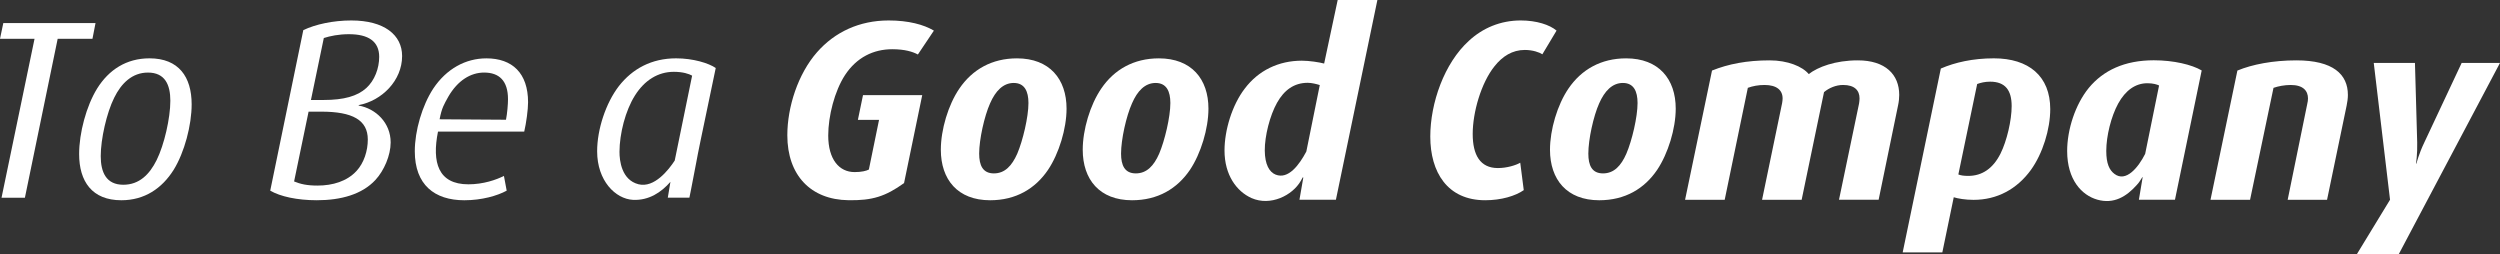 <?xml version="1.0" encoding="UTF-8" standalone="no"?>
<!-- Generator: Adobe Illustrator 16.0.4, SVG Export Plug-In . SVG Version: 6.00 Build 0)  -->

<svg
   xmlns:dc="http://purl.org/dc/elements/1.1/"
   xmlns:cc="http://creativecommons.org/ns#"
   xmlns:rdf="http://www.w3.org/1999/02/22-rdf-syntax-ns#"
   xmlns:svg="http://www.w3.org/2000/svg"
   xmlns="http://www.w3.org/2000/svg"
   xmlns:sodipodi="http://sodipodi.sourceforge.net/DTD/sodipodi-0.dtd"
   xmlns:inkscape="http://www.inkscape.org/namespaces/inkscape"
   version="1.1"
   id="Layer_1"
   x="0px"
   y="0px"
   width="151.709"
   height="15.437"
   viewBox="0 0 151.709 15.437"
   enable-background="new 0 0 566.93 566.93"
   xml:space="preserve"
   inkscape:version="0.91 r13725"
   sodipodi:docname="GoodCompany logo white.svg"><rect x="0" y="0" width="151.709" height="15.437" fill="#333333" stroke="none"/><defs
     id="defs3434" /><sodipodi:namedview
     pagecolor="#ffffff"
     bordercolor="#666666"
     borderopacity="1"
     objecttolerance="10"
     gridtolerance="10"
     guidetolerance="10"
     inkscape:pageopacity="0"
     inkscape:pageshadow="2"
     inkscape:window-width="1920"
     inkscape:window-height="1018"
     id="namedview3432"
     showgrid="false"
     fit-margin-top="0"
     fit-margin-left="0"
     fit-margin-right="0"
     fit-margin-bottom="0"
     inkscape:zoom="0.41627715"
     inkscape:cx="76.464996"
     inkscape:cy="8.4650037"
     inkscape:window-x="-8"
     inkscape:window-y="-8"
     inkscape:window-maximized="1"
     inkscape:current-layer="Layer_1" /><g
     id="g3384"
     transform="translate(-207,-276.493)"><polygon
       points="207.093,288.492 208.511,288.492 210.5,278.847 212.611,278.847 212.797,277.891 207.201,277.891 207,278.847 209.096,278.847 "
       id="polygon3386"
       style="fill:#ffffff" /><g
       id="g3388"><path
         d="m 215.979,280.897 c -0.956,0 -1.617,0.646 -2.049,1.526 -0.461,0.925 -0.817,2.512 -0.817,3.545 0,0.967 0.324,1.736 1.371,1.736 0.968,0 1.589,-0.627 2.02,-1.494 0.462,-0.926 0.833,-2.554 0.833,-3.603 0,-0.971 -0.324,-1.71 -1.358,-1.71 m 1.558,5.904 c -0.708,1.123 -1.759,1.844 -3.175,1.844 -1.774,0 -2.56,-1.141 -2.56,-2.803 0,-1.277 0.434,-2.914 1.093,-3.978 0.71,-1.137 1.775,-1.831 3.178,-1.831 1.773,0 2.557,1.127 2.557,2.792 0,1.259 -0.433,2.911 -1.093,3.976"
         id="path3390"
         inkscape:connector-curvature="0"
         style="fill:#ffffff" /><path
         d="m 228.18,278.568 c -0.632,0 -1.139,0.109 -1.53,0.232 l -0.781,3.76 0.77,0 c 1.234,0 2.049,-0.233 2.59,-0.725 0.508,-0.461 0.782,-1.201 0.782,-1.893 0,-0.94 -0.661,-1.374 -1.831,-1.374 m -1.682,4.7 -0.772,0 -0.879,4.236 c 0.388,0.158 0.773,0.25 1.422,0.25 0.925,0 1.786,-0.262 2.358,-0.879 0.462,-0.492 0.693,-1.232 0.693,-1.914 0,-1.185 -0.925,-1.693 -2.822,-1.693 m 2.268,-0.398 0,0.028 c 1.047,0.187 1.941,1.051 1.941,2.237 0,0.785 -0.399,1.711 -0.926,2.279 -0.815,0.879 -2.097,1.23 -3.557,1.23 -1.188,0 -2.219,-0.227 -2.825,-0.582 l 2.007,-9.741 c 0.74,-0.355 1.815,-0.587 2.912,-0.587 2.003,0 3.084,0.881 3.084,2.159 -10e-4,1.497 -1.238,2.715 -2.636,2.977"
         id="path3392"
         inkscape:connector-curvature="0"
         style="fill:#ffffff" /><path
         d="m 236.379,280.896 c -0.817,0 -1.605,0.479 -2.175,1.466 -0.262,0.478 -0.391,0.662 -0.528,1.37 l 4.029,0.027 c 0.077,-0.385 0.122,-0.952 0.122,-1.246 0,-1.123 -0.538,-1.617 -1.448,-1.617 m 2.433,3.583 -5.233,0 c -0.377,1.877 0.014,3.199 1.843,3.199 0.91,0 1.695,-0.275 2.158,-0.51 l 0.167,0.895 c -0.568,0.309 -1.509,0.582 -2.571,0.582 -1.807,0 -3.005,-0.939 -3.005,-2.973 0,-1.244 0.445,-2.774 1.123,-3.808 0.801,-1.196 1.96,-1.83 3.222,-1.83 1.571,0 2.529,0.895 2.529,2.665 0.001,0.432 -0.109,1.253 -0.233,1.78"
         id="path3394"
         inkscape:connector-curvature="0"
         style="fill:#ffffff" /><path
         d="m 262.701,279.8 c -0.308,-0.166 -0.788,-0.32 -1.556,-0.32 -1.14,0 -2.158,0.493 -2.868,1.571 -0.63,0.969 -1.017,2.479 -1.017,3.666 0,1.449 0.662,2.219 1.601,2.219 0.419,0 0.711,-0.072 0.865,-0.154 l 0.618,-3.016 -1.284,0 0.31,-1.499 3.594,0 -1.103,5.337 c -1.133,0.814 -1.933,1.062 -3.37,1.039 -2.297,-0.029 -3.713,-1.521 -3.713,-3.939 0,-1.728 0.649,-3.726 1.801,-5.04 1.081,-1.231 2.577,-1.929 4.348,-1.929 1.204,0 2.129,0.25 2.745,0.616 l -0.971,1.449 z"
         id="path3396"
         inkscape:connector-curvature="0"
         style="fill:#ffffff" /><path
         d="m 268.517,281.527 c -0.646,0 -1.111,0.493 -1.434,1.234 -0.353,0.786 -0.664,2.202 -0.664,3.053 0,0.707 0.217,1.201 0.893,1.201 0.665,0 1.093,-0.459 1.421,-1.201 0.336,-0.789 0.677,-2.221 0.677,-3.069 0,-0.708 -0.234,-1.218 -0.893,-1.218 m 2.08,5.274 c -0.771,1.139 -1.944,1.844 -3.514,1.844 -1.971,0 -2.99,-1.26 -2.99,-3.064 0,-1.215 0.447,-2.727 1.126,-3.716 0.786,-1.153 1.971,-1.831 3.495,-1.831 1.975,0 3.008,1.253 3.008,3.052 0,1.215 -0.461,2.728 -1.125,3.715"
         id="path3398"
         inkscape:connector-curvature="0"
         style="fill:#ffffff" /><path
         d="m 277.128,281.527 c -0.649,0 -1.112,0.493 -1.432,1.234 -0.355,0.786 -0.666,2.202 -0.666,3.053 0,0.707 0.217,1.201 0.896,1.201 0.661,0 1.095,-0.459 1.419,-1.201 0.336,-0.789 0.677,-2.221 0.677,-3.069 0,-0.708 -0.233,-1.218 -0.894,-1.218 m 2.083,5.274 c -0.774,1.139 -1.943,1.844 -3.515,1.844 -1.972,0 -2.992,-1.26 -2.992,-3.064 0,-1.215 0.447,-2.727 1.127,-3.716 0.783,-1.153 1.971,-1.831 3.495,-1.831 1.976,0 3.007,1.253 3.007,3.052 0,1.215 -0.461,2.728 -1.122,3.715"
         id="path3400"
         inkscape:connector-curvature="0"
         style="fill:#ffffff" /><path
         d="m 300.596,279.787 c -0.188,-0.123 -0.588,-0.263 -1.067,-0.263 -0.753,0 -1.356,0.384 -1.834,0.986 -0.817,1.016 -1.326,2.803 -1.326,4.113 0,1.268 0.448,2.068 1.527,2.068 0.555,0 1.096,-0.172 1.358,-0.324 l 0.213,1.664 c -0.508,0.355 -1.369,0.613 -2.34,0.613 -2.3,0 -3.332,-1.709 -3.332,-3.863 0,-2.035 0.848,-4.457 2.344,-5.813 0.834,-0.771 1.91,-1.234 3.145,-1.234 0.957,0 1.758,0.263 2.173,0.616 l -0.861,1.437 z"
         id="path3402"
         inkscape:connector-curvature="0"
         style="fill:#ffffff" /><path
         d="m 305.482,281.527 c -0.648,0 -1.109,0.493 -1.436,1.234 -0.354,0.786 -0.66,2.202 -0.66,3.053 0,0.707 0.212,1.201 0.89,1.201 0.664,0 1.097,-0.459 1.419,-1.201 0.34,-0.789 0.678,-2.221 0.678,-3.069 0,-0.708 -0.229,-1.218 -0.891,-1.218 m 2.08,5.274 c -0.771,1.139 -1.944,1.844 -3.515,1.844 -1.971,0 -2.988,-1.26 -2.988,-3.064 0,-1.215 0.445,-2.727 1.122,-3.716 0.786,-1.153 1.974,-1.831 3.499,-1.831 1.977,0 3.009,1.253 3.009,3.052 -0.001,1.215 -0.465,2.728 -1.127,3.715"
         id="path3404"
         inkscape:connector-curvature="0"
         style="fill:#ffffff" /><path
         d="m 327.767,281.449 c -0.31,0 -0.571,0.063 -0.785,0.142 l -1.142,5.488 c 0.137,0.057 0.322,0.088 0.6,0.088 0.85,0 1.51,-0.459 1.958,-1.352 0.385,-0.771 0.677,-2.022 0.677,-2.886 -10e-4,-0.954 -0.384,-1.48 -1.308,-1.48 m 2.479,5.352 c -0.848,1.168 -2.051,1.82 -3.484,1.82 -0.506,0 -0.967,-0.082 -1.201,-0.158 l -0.693,3.346 -2.406,0 2.315,-11.157 c 0.862,-0.372 1.942,-0.619 3.218,-0.619 2.114,0 3.422,1.079 3.422,3.081 -10e-4,1.23 -0.462,2.7 -1.171,3.687"
         id="path3406"
         inkscape:connector-curvature="0"
         style="fill:#ffffff" /><path
         d="m 352.559,291.93 -2.544,0 2.021,-3.316 -0.988,-8.303 2.5,0 0.136,4.825 c 0.019,0.723 -0.073,1.279 -0.073,1.279 l 0.029,0 c 0,0 0.136,-0.572 0.477,-1.279 l 2.266,-4.825 2.326,0 -6.15,11.619 z"
         id="path3408"
         inkscape:connector-curvature="0"
         style="fill:#ffffff" /><path
         d="m 247.945,286.236 c -0.361,0.553 -1.234,1.682 -2.201,1.438 -1.026,-0.262 -1.153,-1.436 -1.151,-1.969 0.004,-1.096 0.355,-2.498 0.941,-3.422 0.572,-0.907 1.386,-1.432 2.358,-1.432 0.552,0 0.924,0.126 1.109,0.232 0,0 -0.723,3.534 -1.056,5.153 m 0.084,-6.203 c -1.493,0 -2.65,0.635 -3.469,1.68 -0.799,1.034 -1.323,2.633 -1.323,3.959 0,1.791 1.111,2.893 2.177,2.949 0.97,0.045 1.719,-0.463 2.271,-1.094 l -0.16,0.961 1.311,0 c 0,0 0.168,-0.82 0.417,-2.145 0.145,-0.779 0.145,-0.779 1.181,-5.724 -0.43,-0.295 -1.372,-0.586 -2.405,-0.586"
         id="path3410"
         inkscape:connector-curvature="0"
         style="fill:#ffffff" /><path
         d="m 335.314,287.047 c -0.311,-0.232 -0.498,-0.627 -0.498,-1.391 0,-0.91 0.294,-2.095 0.725,-2.882 0.445,-0.803 1.047,-1.23 1.772,-1.23 0.354,0 0.583,0.077 0.708,0.136 l -0.844,4.149 c -0.417,0.829 -1.167,1.745 -1.863,1.218 m 2.385,-6.896 c -1.775,0 -3.068,0.618 -3.945,1.679 -0.817,1.003 -1.313,2.526 -1.311,3.836 0.004,1.74 0.885,2.672 1.825,2.941 1.011,0.289 1.778,-0.191 2.399,-0.889 0.196,-0.219 0.147,-0.186 0.338,-0.475 l 0.019,0.006 -0.228,1.365 2.189,0 1.622,-7.846 c -0.599,-0.353 -1.705,-0.617 -2.908,-0.617"
         id="path3412"
         inkscape:connector-curvature="0"
         style="fill:#ffffff" /><path
         d="m 322.188,282.857 -1.186,5.758 -2.405,0 1.218,-5.841 c 0.014,-0.107 0.029,-0.198 0.029,-0.309 0,-0.479 -0.292,-0.816 -1.001,-0.816 -0.433,0 -0.862,0.186 -1.155,0.435 l -1.357,6.532 -2.402,0 1.215,-5.858 c 0.018,-0.103 0.031,-0.198 0.031,-0.292 0,-0.507 -0.368,-0.816 -1.094,-0.816 -0.385,0 -0.709,0.063 -1.016,0.173 l -1.404,6.793 -2.404,0 1.634,-7.842 c 0.988,-0.397 2.112,-0.618 3.499,-0.618 1.094,0 1.988,0.369 2.371,0.832 0.557,-0.431 1.605,-0.832 2.979,-0.832 1.678,0 2.512,0.864 2.512,2.097 -0.002,0.196 -0.02,0.402 -0.064,0.604"
         id="path3414"
         inkscape:connector-curvature="0"
         style="fill:#ffffff" /><path
         d="m 349.4,282.912 -1.186,5.704 -2.39,0 1.187,-5.809 c 0.031,-0.125 0.046,-0.23 0.046,-0.34 0,-0.461 -0.291,-0.817 -1.048,-0.817 -0.383,0 -0.754,0.074 -1.045,0.174 l -1.422,6.792 -2.401,0 1.632,-7.841 c 0.898,-0.373 2.158,-0.619 3.577,-0.619 2.233,0 3.128,0.846 3.128,2.097 10e-4,0.213 -0.033,0.428 -0.078,0.659"
         id="path3416"
         inkscape:connector-curvature="0"
         style="fill:#ffffff" /><path
         d="m 284.412,287.09 c -0.384,-0.154 -0.653,-0.611 -0.661,-1.459 -0.005,-0.893 0.31,-2.124 0.742,-2.898 0.433,-0.772 1.033,-1.215 1.864,-1.215 0.246,0 0.531,0.074 0.732,0.137 l -0.816,4.033 c -0.435,0.82 -1.095,1.705 -1.861,1.402 m 3.764,-10.597 -0.817,3.834 -0.003,0.023 c -0.298,-0.079 -0.902,-0.174 -1.357,-0.174 -1.402,0 -2.635,0.59 -3.468,1.701 -0.755,0.985 -1.223,2.503 -1.223,3.75 0,1.498 0.742,2.484 1.641,2.887 1.147,0.504 2.479,-0.156 2.987,-1.043 l 0.119,-0.215 0.035,0.008 -0.234,1.348 2.212,0 2.517,-12.119 -2.409,0 z"
         id="path3418"
         inkscape:connector-curvature="0"
         style="fill:#ffffff" /></g></g><g
     id="g3420"
     transform="translate(-207,-276.493)" /><g
     id="g3422"
     transform="translate(-207,-276.493)" /><g
     id="g3424"
     transform="translate(-207,-276.493)" /><g
     id="g3426"
     transform="translate(-207,-276.493)" /><g
     id="g3428"
     transform="translate(-207,-276.493)" /><g
     id="g3430"
     transform="translate(-207,-276.493)" /></svg>
